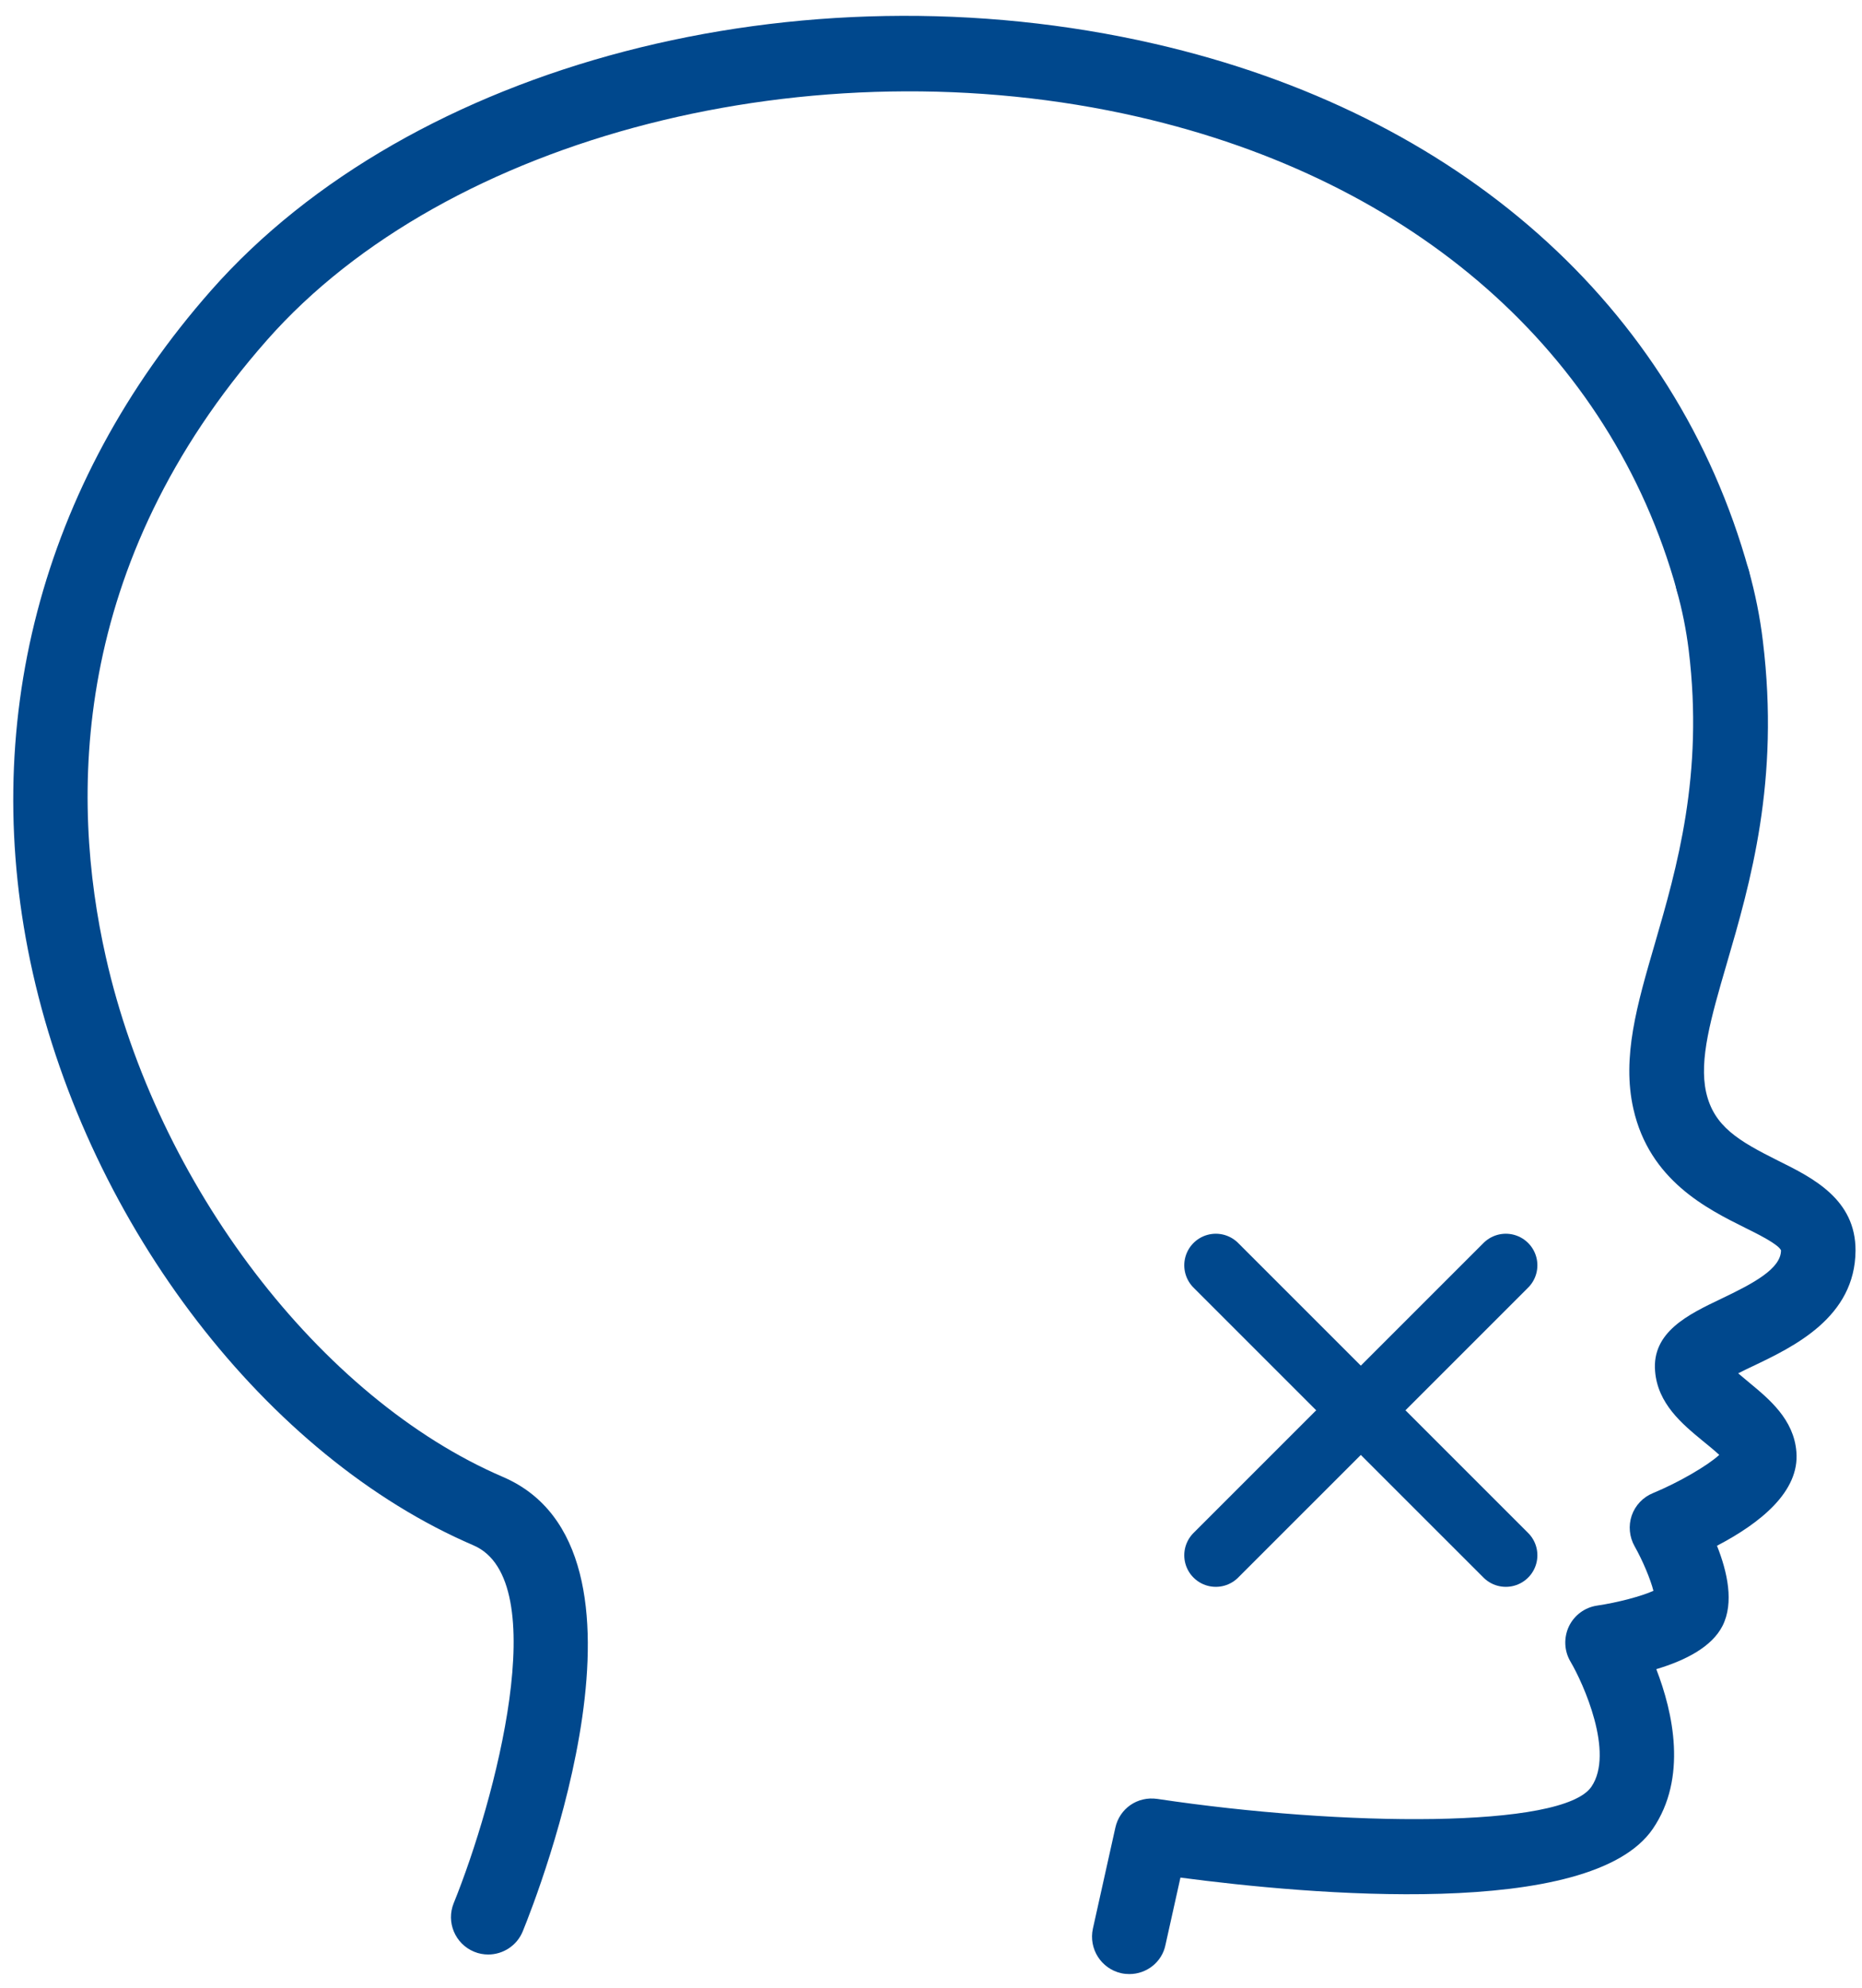 <svg width="59" height="63" viewBox="0 0 59 63" fill="none" xmlns="http://www.w3.org/2000/svg">
<g id="Warstwa_6">
<path id="Vector" d="M38.525 40.09L47.714 49.278" stroke="#00488D" stroke-width="2" stroke-miterlimit="10" stroke-linecap="round"/>
<path id="Vector_2" d="M47.714 40.09L38.525 49.278" stroke="#00488D" stroke-width="2" stroke-miterlimit="10" stroke-linecap="round"/>
<g id="Group">
<path id="Vector_3" d="M15.472 61.927C15.325 61.927 15.17 61.901 15.026 61.84C14.422 61.594 14.131 60.903 14.377 60.299C15.684 57.076 17.561 50.064 15.004 48.964C8.46 46.154 2.85 38.866 1.04 30.83C-0.717 23.013 1.289 15.332 6.684 9.208C13.02 2.014 25.329 -1.201 36.599 1.391C46.229 3.605 53.083 9.68 55.41 18.067C55.588 18.698 55.217 19.348 54.586 19.526C53.952 19.7 53.306 19.329 53.132 18.702C51.043 11.18 44.824 5.713 36.07 3.703C25.756 1.334 14.154 4.311 8.46 10.776C2.2 17.878 2.226 25.321 3.352 30.316C4.973 37.532 10.149 44.31 15.937 46.796C21.302 49.1 17.067 59.962 16.564 61.194C16.379 61.647 15.937 61.927 15.472 61.927Z" fill="#00488D"/>
</g>
<g id="Group_2">
<path id="Vector_4" d="M35.786 62.547C35.703 62.547 35.616 62.539 35.529 62.52C34.891 62.377 34.491 61.746 34.63 61.107L35.341 57.911C35.473 57.306 36.036 56.906 36.67 56.997C42.587 57.884 49.523 57.937 50.426 56.611C51.159 55.538 50.169 53.332 49.761 52.644C49.561 52.304 49.546 51.889 49.712 51.533C49.882 51.178 50.215 50.929 50.608 50.872C51.269 50.774 52.017 50.574 52.391 50.404C52.304 50.056 52.059 49.459 51.794 48.991C51.628 48.696 51.594 48.341 51.703 48.02C51.813 47.699 52.059 47.438 52.372 47.31C53.203 46.966 54.114 46.433 54.477 46.097C54.34 45.968 54.095 45.768 53.932 45.636C53.305 45.118 52.527 44.476 52.444 43.448C52.338 42.202 53.502 41.646 54.529 41.155C55.568 40.66 56.43 40.199 56.434 39.617C56.354 39.425 55.689 39.096 55.293 38.9C54.087 38.299 52.266 37.396 51.756 35.133C51.386 33.501 51.873 31.831 52.436 29.9C53.128 27.516 53.993 24.55 53.509 20.599C53.43 19.956 53.302 19.318 53.128 18.702C52.954 18.071 53.317 17.421 53.948 17.24C54.59 17.066 55.228 17.429 55.41 18.06C55.614 18.793 55.769 19.552 55.859 20.311C56.4 24.747 55.463 27.97 54.707 30.558C54.216 32.243 53.831 33.573 54.061 34.608C54.306 35.692 55.089 36.149 56.343 36.776C57.442 37.32 58.802 38 58.795 39.625C58.783 41.741 56.834 42.67 55.542 43.286C55.402 43.35 55.236 43.433 55.077 43.513C55.198 43.615 55.33 43.724 55.432 43.811C56.059 44.329 56.842 44.975 56.921 46.002C57.027 47.253 55.788 48.254 54.405 48.976C54.737 49.811 54.949 50.782 54.582 51.511C54.246 52.179 53.407 52.61 52.482 52.886C53.014 54.261 53.472 56.332 52.372 57.945C50.396 60.835 41.461 60.027 37.404 59.49L36.931 61.617C36.822 62.169 36.331 62.547 35.786 62.547Z" fill="#00488D"/>
</g>
</g>
</svg>
